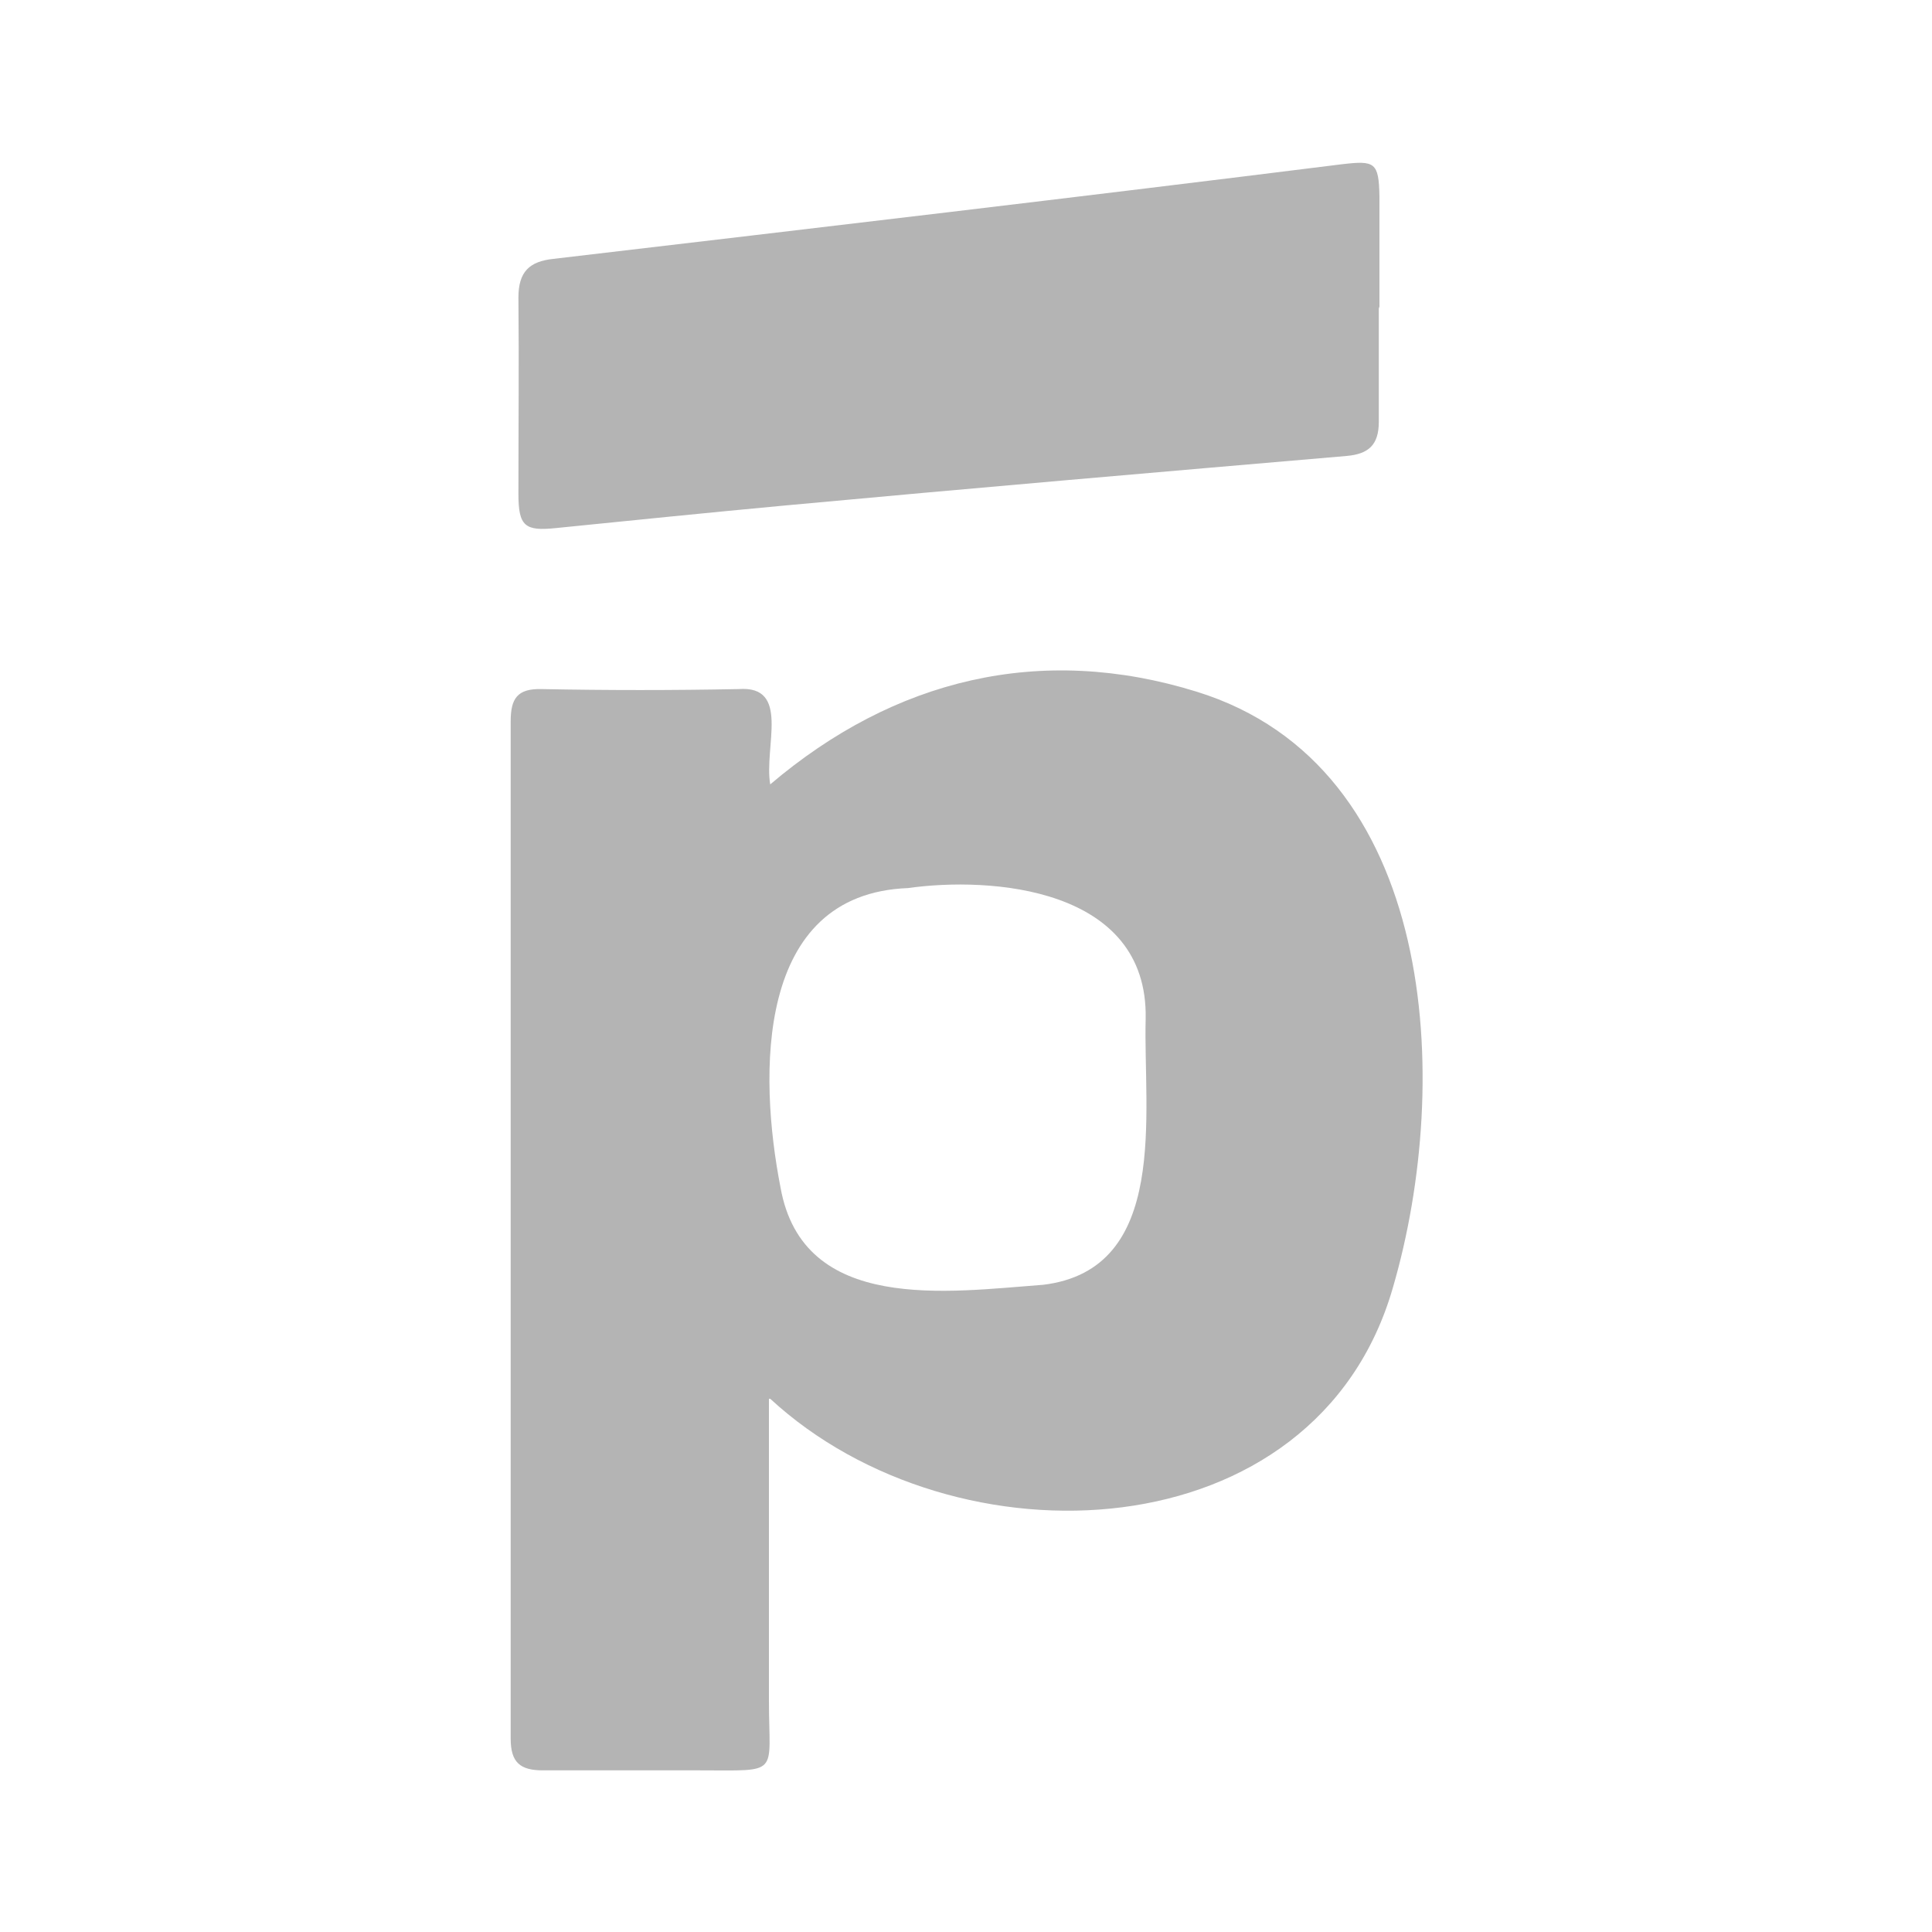 <?xml version="1.0" encoding="UTF-8"?>
<svg xmlns="http://www.w3.org/2000/svg" version="1.1" viewBox="0 0 30 30">
  <defs>
    <style>
      .cls-1 {
        fill: #b4b4b4;
      }
    </style>
  </defs>
  <!-- Generator: Adobe Illustrator 28.6.0, SVG Export Plug-In . SVG Version: 1.2.0 Build 709)  -->
  <g>
    <g id="Layer_1">
      <g>
        <path class="cls-1" d="M11.94,21.72c0,1.63,0,3.16,0,4.69,0,1.17.19,1.08-1.07,1.08-.81,0-1.63,0-2.44,0-.35,0-.5-.12-.5-.49,0-5.27,0-10.53,0-15.8,0-.35.1-.51.48-.5,1.02.02,2.04.02,3.06,0,.81-.06.39.9.49,1.48,1.93-1.64,4.2-2.19,6.62-1.44,3.75,1.16,3.98,6.06,3.05,9.25-1.19,4.15-6.8,4.38-9.67,1.73ZM14.1,13.79c-2.38.09-2.32,2.91-1.98,4.65.35,1.96,2.6,1.62,4.08,1.51,1.97-.24,1.55-2.68,1.59-4.13.04-2.05-2.42-2.21-3.69-2.03Z"/>
        <path class="cls-1" d="M21.41,4.76c0,.6,0,1.19,0,1.79,0,.36-.16.5-.5.53-2.91.25-5.82.5-8.73.77-1.18.11-2.36.23-3.55.35-.48.05-.58-.03-.58-.53,0-1.02.01-2.04,0-3.05,0-.4.17-.56.54-.6,4.08-.48,8.17-.96,12.25-1.47.51-.06.57-.03.58.5,0,.58,0,1.16,0,1.74Z"/>
      </g>
    </g>
  </g>
</svg>